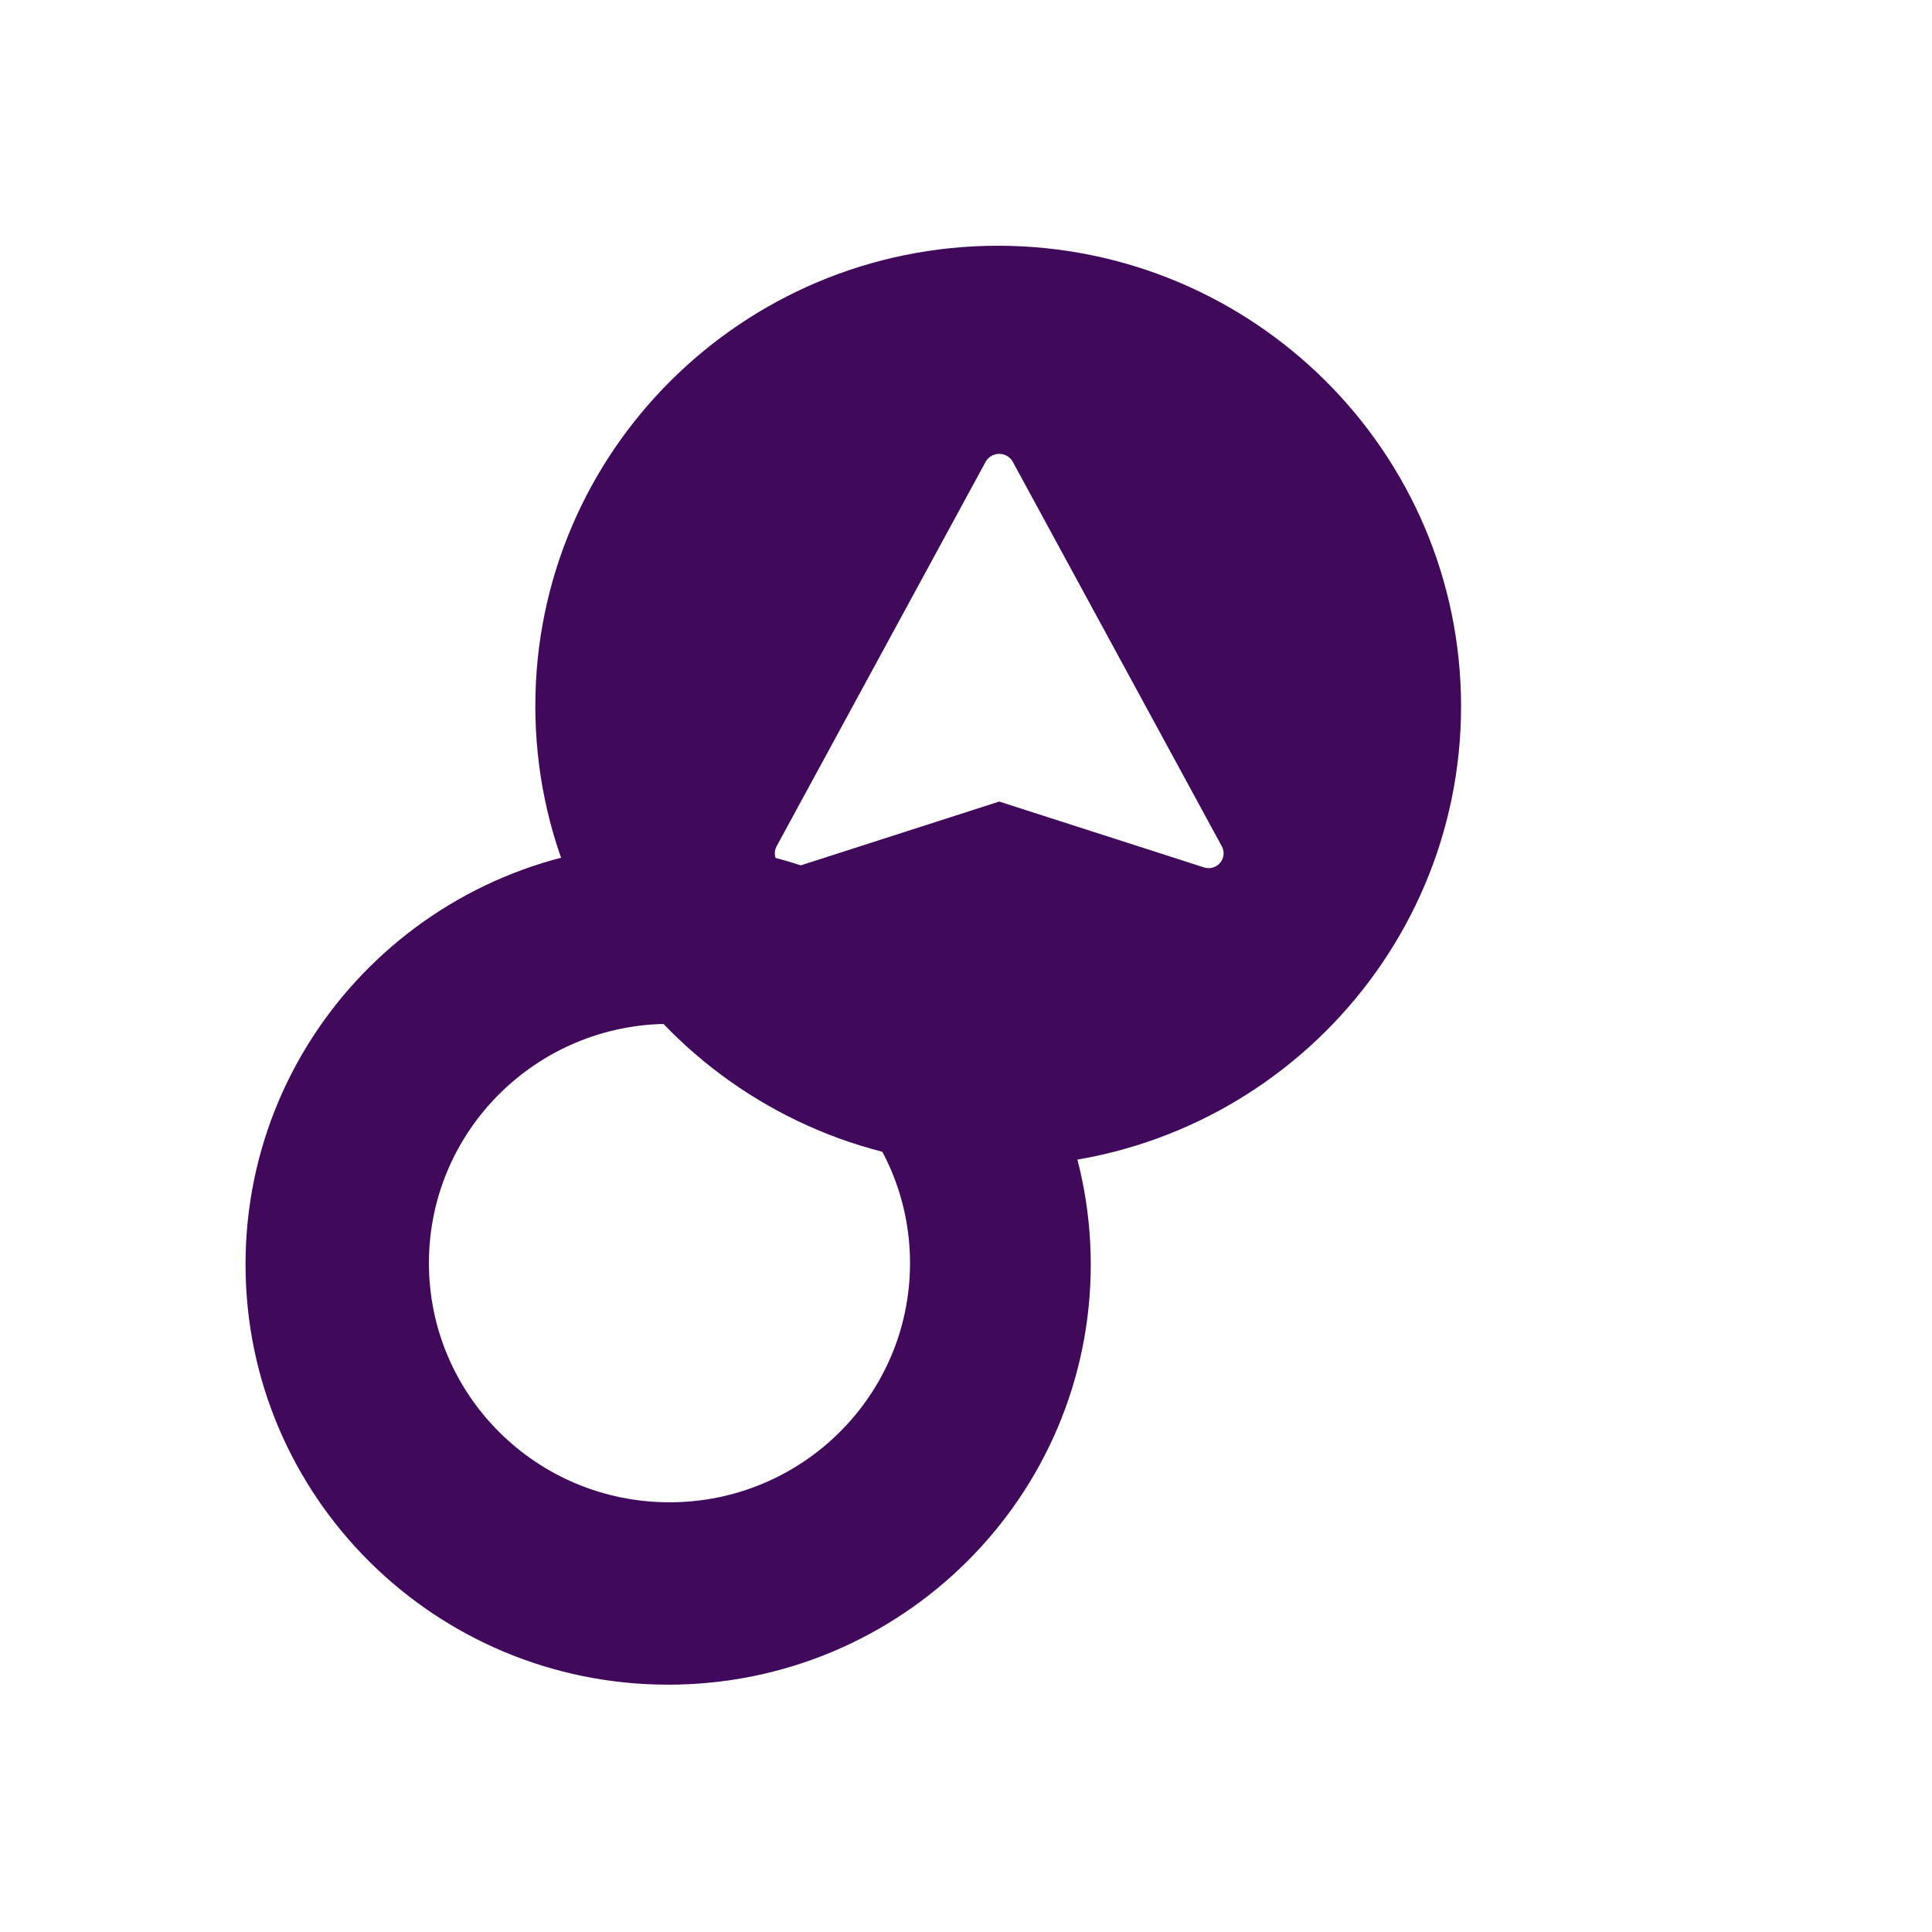 <svg width="960" height="960" viewBox="0 0 960 960" fill="none" xmlns="http://www.w3.org/2000/svg">
<g filter="url(#filter0_f_620_485)">
<path d="M496 122.1C368.975 122.1 266 224.502 266 350.822C266 477.142 368.975 579.544 496 579.544C623.025 579.544 726 477.142 726 350.822C725.853 224.563 622.964 122.246 496 122.1ZM606.276 428.728C605.318 429.859 604.045 430.68 602.62 431.086C601.195 431.493 599.681 431.467 598.27 431.011L496.498 398.285L394.726 431.011C393.316 431.465 391.803 431.49 390.379 431.083C388.954 430.676 387.683 429.855 386.726 428.724C385.776 427.6 385.188 426.215 385.038 424.751C384.888 423.287 385.184 421.812 385.887 420.519L489.957 229.099C490.659 228.001 491.626 227.097 492.769 226.472C493.912 225.847 495.195 225.52 496.498 225.522C497.801 225.52 499.084 225.846 500.227 226.472C501.371 227.097 502.338 228 503.04 229.098L607.109 420.52C607.814 421.813 608.111 423.289 607.963 424.754C607.814 426.219 607.226 427.605 606.276 428.73V428.728Z" fill="url(#paint0_linear_620_485)"/>
</g>
<g filter="url(#filter1_f_620_485)">
<path d="M332 419.439C447.924 419.573 541.866 512.992 542 628.272C542 743.608 447.98 837.106 332 837.106C216.02 837.106 122 743.608 122 628.272C122 512.937 216.02 419.439 332 419.439ZM332.66 508.751C266.647 508.751 213.132 561.969 213.132 627.616C213.132 693.262 266.647 746.48 332.66 746.48C398.674 746.48 452.189 693.262 452.189 627.616C452.112 562 398.642 508.827 332.66 508.75V508.751Z" fill="url(#paint1_linear_620_485)"/>
</g>
<defs>
<filter id="filter0_f_620_485" x="166" y="22.1" width="660" height="657.444" filterUnits="userSpaceOnUse" color-interpolation-filters="sRGB">
<feFlood flood-opacity="0" result="BackgroundImageFix"/>
<feBlend mode="normal" in="SourceGraphic" in2="BackgroundImageFix" result="shape"/>
<feGaussianBlur stdDeviation="50" result="effect1_foregroundBlur_620_485"/>
</filter>
<filter id="filter1_f_620_485" x="22" y="319.439" width="620" height="617.667" filterUnits="userSpaceOnUse" color-interpolation-filters="sRGB">
<feFlood flood-opacity="0" result="BackgroundImageFix"/>
<feBlend mode="normal" in="SourceGraphic" in2="BackgroundImageFix" result="shape"/>
<feGaussianBlur stdDeviation="50" result="effect1_foregroundBlur_620_485"/>
</filter>
<linearGradient id="paint0_linear_620_485" x1="23266" y1="122.1" x2="23266" y2="45866.5" gradientUnits="userSpaceOnUse">
<stop stop-color="#40095A"/>
<stop offset="1" stop-color="#6C049C"/>
</linearGradient>
<linearGradient id="paint1_linear_620_485" x1="21122" y1="419.439" x2="21122" y2="42186.1" gradientUnits="userSpaceOnUse">
<stop stop-color="#40095A"/>
<stop offset="1" stop-color="#6C049C"/>
</linearGradient>
</defs>
</svg>
